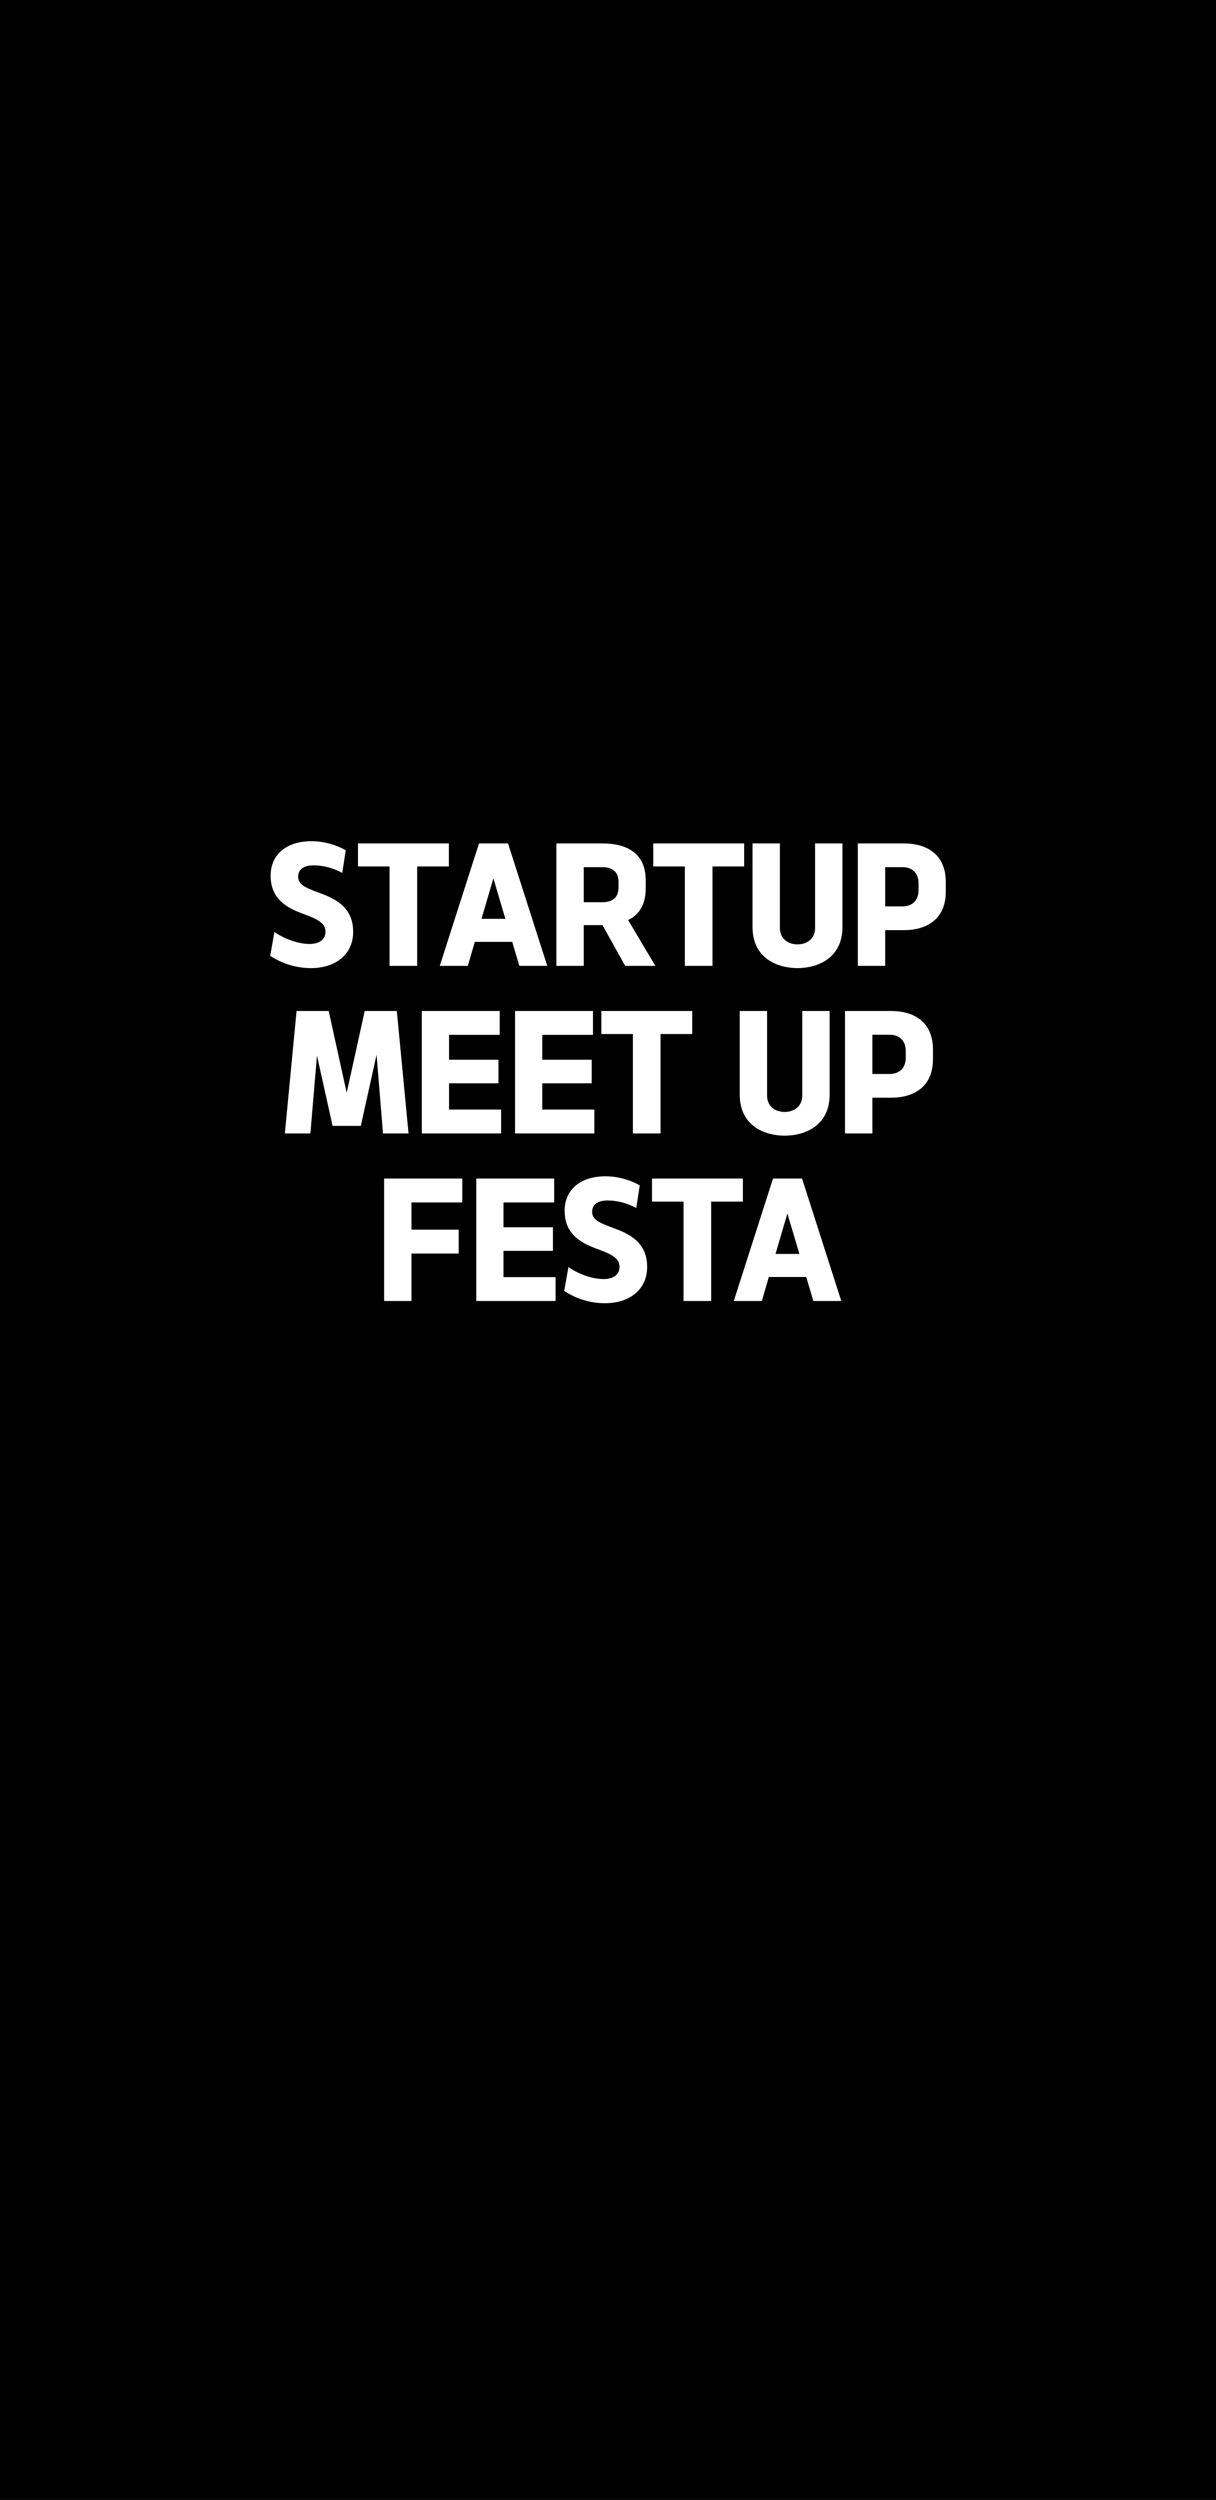 <svg width="360" height="740" viewBox="0 0 360 740" fill="none" xmlns="http://www.w3.org/2000/svg">
<path fill-rule="evenodd" clip-rule="evenodd" d="M-1 0H360V740H-1V0ZM249.063 385.105H240.796L238.688 377.996H227.612L225.545 385.105H217.237L228.852 348.857H237.448L249.063 385.105ZM233.109 359.19L229.595 371.177H236.663L233.109 359.19ZM202.365 385.105H210.549V355.677H219.931V348.857H193.024V355.677H202.365V385.105ZM179.11 385.766C174.522 385.766 170.389 384.319 167.041 382.129L168.281 375.061C170.72 376.797 174.894 378.615 178.697 378.615C181.3 378.615 183.367 377.499 183.408 375.061C183.45 372.788 181.631 371.506 177.87 370.101L176.01 369.398C170.058 367.167 167.165 363.86 167.165 358.404C167.165 352.08 171.918 348.195 179.234 348.195C182.912 348.195 186.55 349.229 189.401 350.882L188.368 357.578C185.351 355.966 182.458 355.346 179.812 355.346C177.374 355.346 175.349 356.296 175.307 358.611C175.266 361.008 177.333 361.876 180.68 363.157L182.54 363.86C188.037 365.927 191.592 368.944 191.592 375.061C191.592 381.757 186.302 385.766 179.11 385.766ZM141.005 385.105H164.481V378.038H149.065V370.267H163.696V363.282H149.065V355.925H164.068V348.857H141.005V385.105ZM121.82 385.105H113.719V348.857H136.864V355.925H121.82V363.985H135.79V371.053H121.82V385.105ZM250.165 335.508H258.266V324.927H263.804C270.955 324.927 276.204 321.372 276.204 313.561V310.626C276.204 302.814 270.955 299.26 263.804 299.26H250.165V335.508ZM258.266 317.9V306.286H263.391C266.16 306.286 268.144 307.939 268.144 311.081V313.106C268.144 316.247 266.16 317.9 263.391 317.9H258.266ZM232.306 336.169C226.354 336.169 218.997 333.234 218.997 324.017V299.26H227.098V324.348C227.098 327.448 229.495 329.143 232.306 329.143C235.116 329.143 237.514 327.448 237.514 324.348V299.26H245.615V324.017C245.615 333.234 238.258 336.169 232.306 336.169ZM187.371 335.508H195.555V306.079H204.937V299.26H178.03V306.079H187.371V335.508ZM175.965 335.508H152.488V299.26H175.551V306.327H160.548V313.685H175.179V320.67H160.548V328.44H175.965V335.508ZM124.881 335.508H148.357V328.44H132.941V320.67H147.572V313.685H132.941V306.327H147.944V299.26H124.881V335.508ZM117.479 299.26L120.951 335.508H113.387L111.486 312.197L106.815 333.276H98.466L93.837 312.445L91.895 335.508H84.331L87.803 299.26H97.309L102.641 323.48L107.973 299.26H117.479ZM253.961 285.91H262.062V275.329H267.6C274.751 275.329 280 271.775 280 263.963V261.028C280 253.217 274.751 249.662 267.6 249.662H253.961V285.91ZM262.062 268.303V256.688H267.187C269.956 256.688 271.94 258.342 271.94 261.483V263.508C271.94 266.649 269.956 268.303 267.187 268.303H262.062ZM236.099 286.571C230.147 286.571 222.79 283.637 222.79 274.42V249.662H230.891V274.75C230.891 277.85 233.288 279.545 236.099 279.545C238.909 279.545 241.307 277.85 241.307 274.75V249.662H249.408V274.42C249.408 283.637 242.051 286.571 236.099 286.571ZM202.749 285.91H210.933V256.482H220.315V249.662H193.408V256.482H202.749V285.91ZM185.963 272.353L194.023 285.91H185.095L178.358 273.841H172.82V285.91H164.719V249.662H178.358C185.922 249.662 191.171 252.803 191.171 260.615V263.012C191.171 267.807 189.187 270.783 185.963 272.353ZM178.358 256.688H172.82V267.063H178.358C181.541 267.063 183.111 265.451 183.111 262.723V261.028C183.111 258.3 181.541 256.688 178.358 256.688ZM153.753 285.91H162.02L150.406 249.662H141.809L130.194 285.91H138.502L140.569 278.801H151.645L153.753 285.91ZM142.553 271.981L146.066 259.995L149.62 271.981H142.553ZM123.506 285.91H115.322V256.482H105.981V249.662H132.888V256.482H123.506V285.91ZM80 282.933C83.348 285.124 87.481 286.57 92.069 286.57C99.261 286.57 104.551 282.561 104.551 275.866C104.551 269.748 100.996 266.731 95.499 264.665L93.639 263.962C90.292 262.681 88.225 261.813 88.266 259.416C88.308 257.101 90.333 256.15 92.772 256.15C95.417 256.15 98.31 256.77 101.327 258.382L102.36 251.687C99.508 250.033 95.871 249 92.193 249C84.877 249 80.124 252.885 80.124 259.209C80.124 264.665 83.017 267.971 88.969 270.203L90.829 270.906C94.59 272.311 96.409 273.592 96.367 275.866C96.326 278.304 94.259 279.42 91.656 279.42C87.853 279.42 83.678 277.602 81.24 275.866L80 282.933Z" fill="black"/>
</svg>
